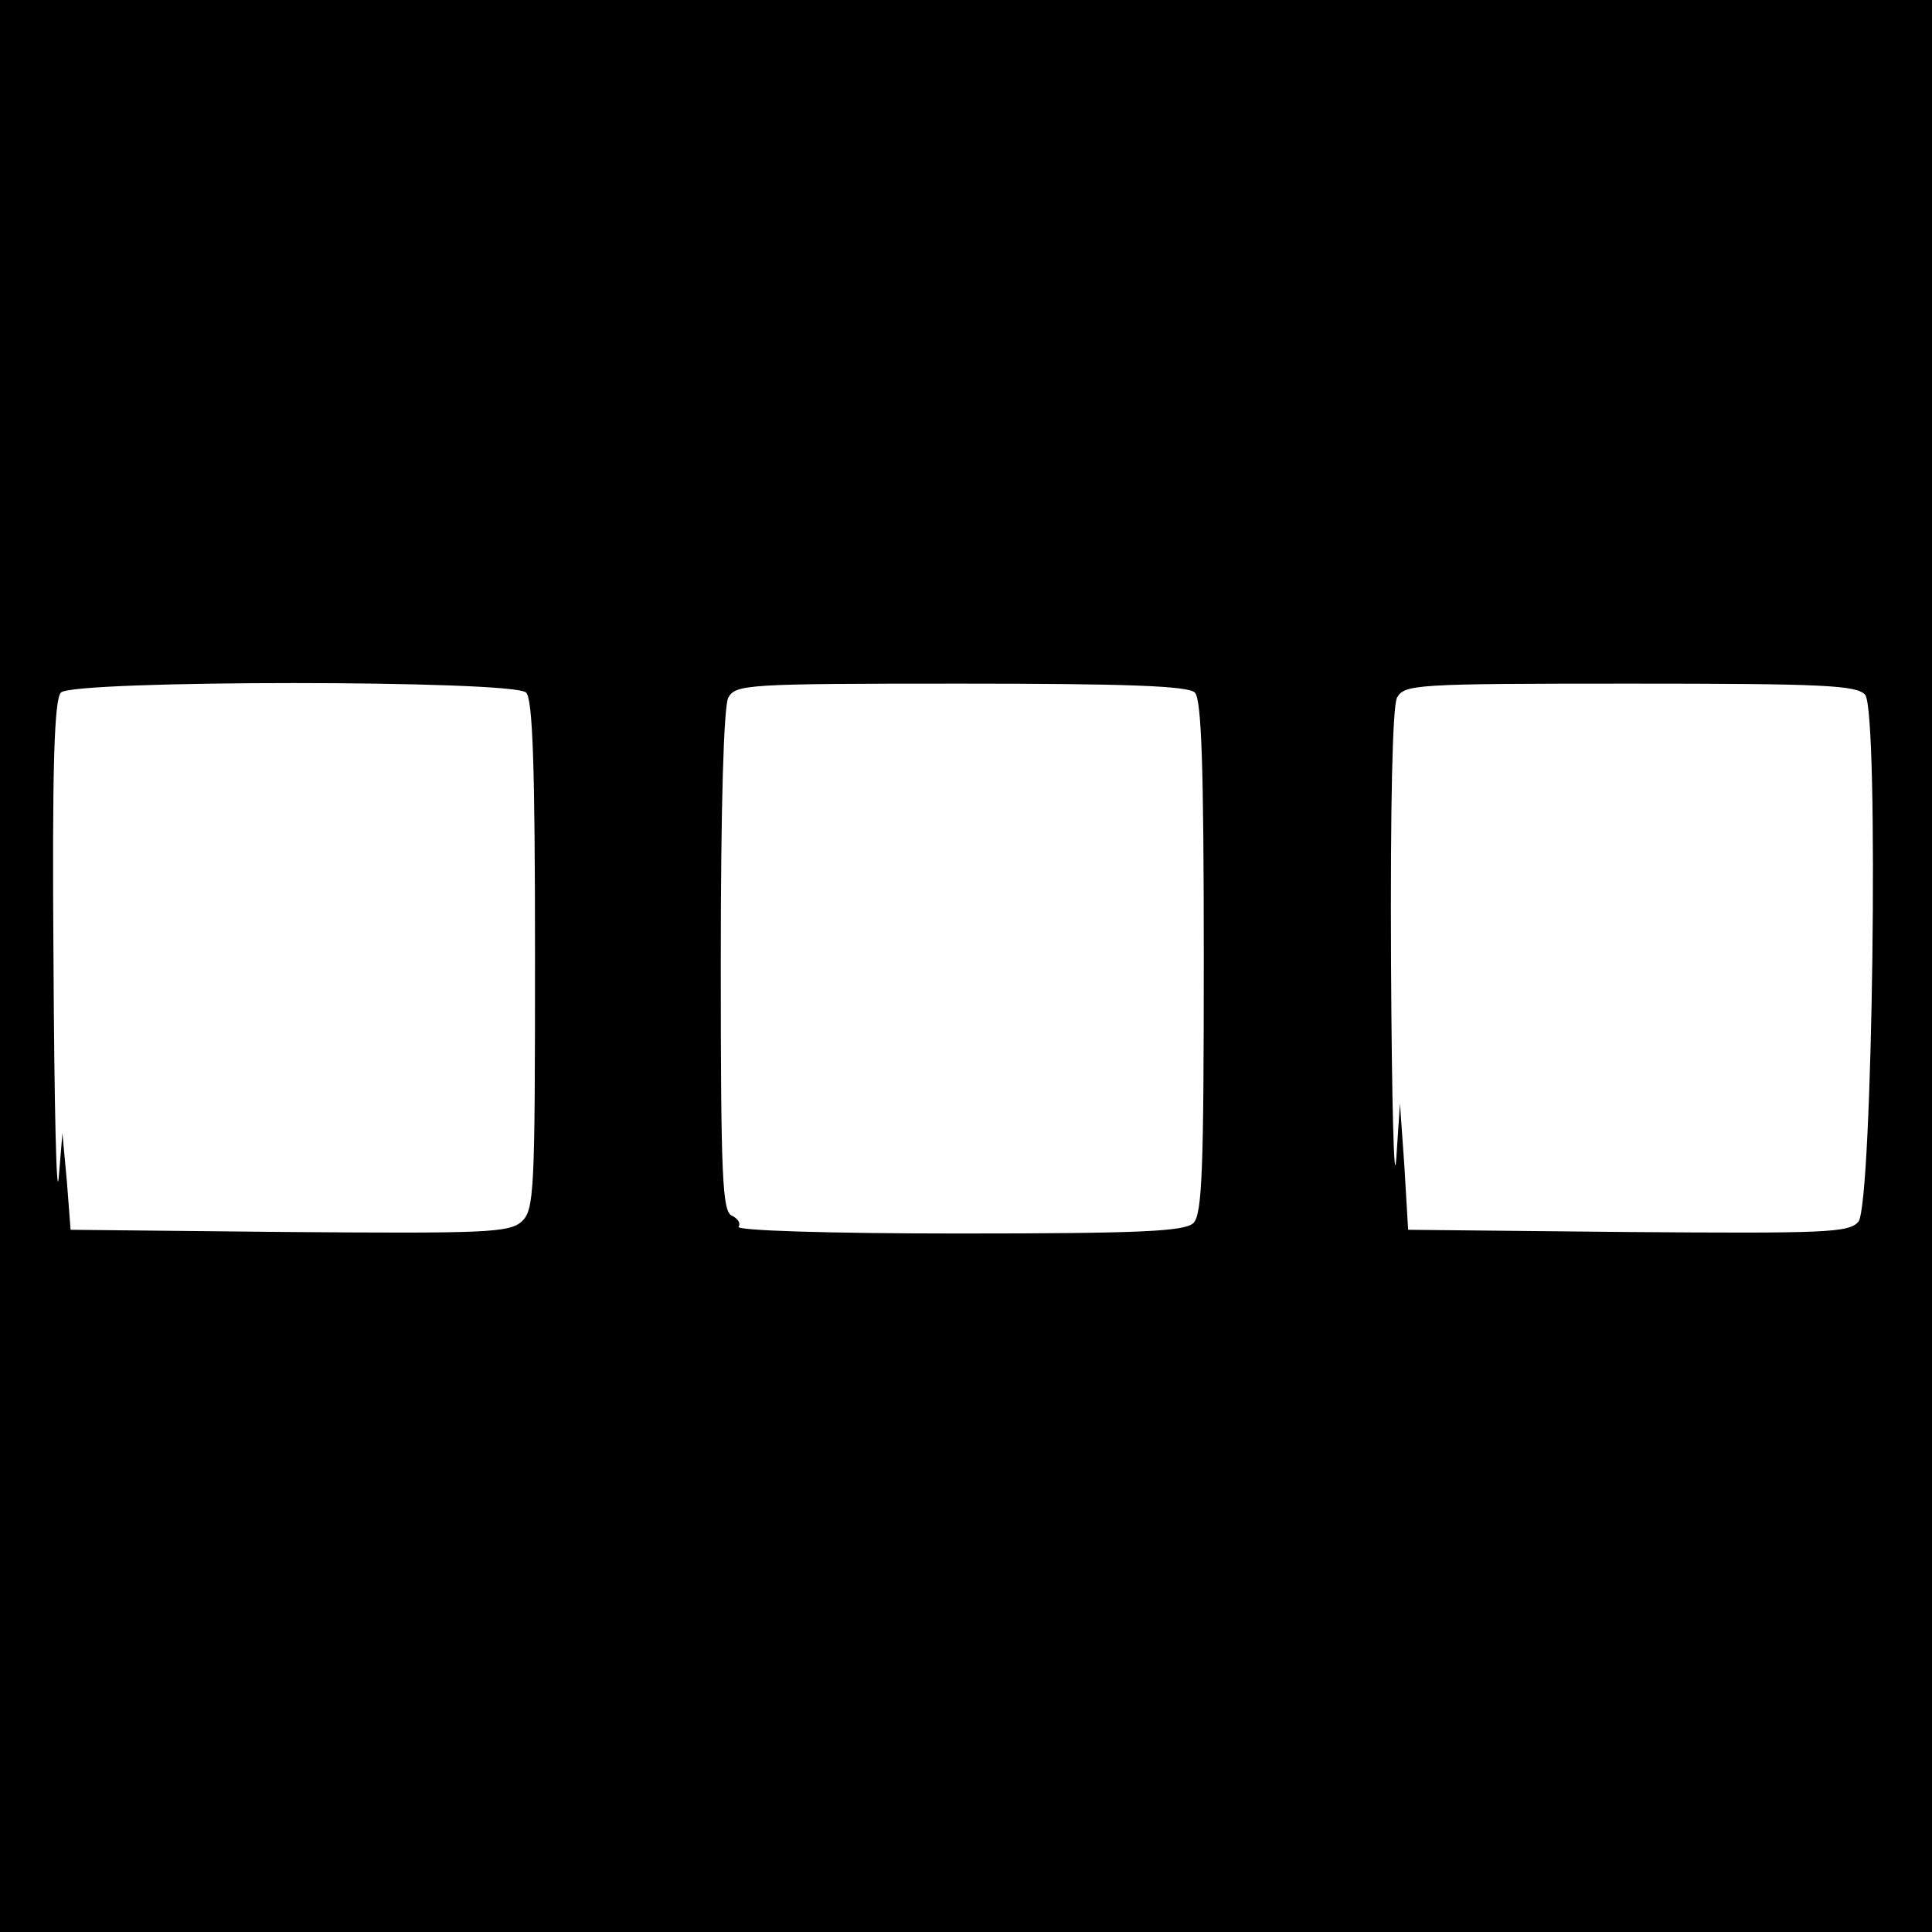 <?xml version="1.0" standalone="no"?>
<!DOCTYPE svg PUBLIC "-//W3C//DTD SVG 20010904//EN"
 "http://www.w3.org/TR/2001/REC-SVG-20010904/DTD/svg10.dtd">
<svg version="1.0" xmlns="http://www.w3.org/2000/svg"
 width="260pt" height="260pt" viewBox="0 0 260 260"
 preserveAspectRatio="xMidYMid meet">
<g transform="translate(0,260) scale(0.1,-0.1)"
fill="#000000" stroke="none">
<path d="M0 1300 l0 -1300 1300 0 1300 0 0 1300 0 1300 -1300 0 -1300 0 0
-1300z m708 368 c9 -9 12 -101 12 -353 0 -320 -1 -343 -18 -359 -17 -15 -50
-16 -313 -14 l-294 3 -5 65 -6 65 -5 -60 c-3 -33 -6 98 -7 291 -2 261 1 353
10 362 17 17 609 17 626 0z m900 0 c9 -9 12 -102 12 -356 0 -284 -2 -346 -14
-358 -12 -11 -68 -14 -316 -14 -175 0 -299 4 -296 9 3 5 -1 11 -9 15 -13 5
-15 53 -15 341 0 213 4 343 10 356 10 18 24 19 313 19 222 0 306 -3 315 -12z
m902 -3 c19 -22 10 -686 -9 -709 -12 -15 -45 -16 -310 -14 l-296 3 -5 85 -6
85 -5 -75 c-3 -41 -6 77 -7 263 -1 218 2 345 8 358 10 18 24 19 314 19 257 0
305 -2 316 -15z"/>
</g>
</svg>
